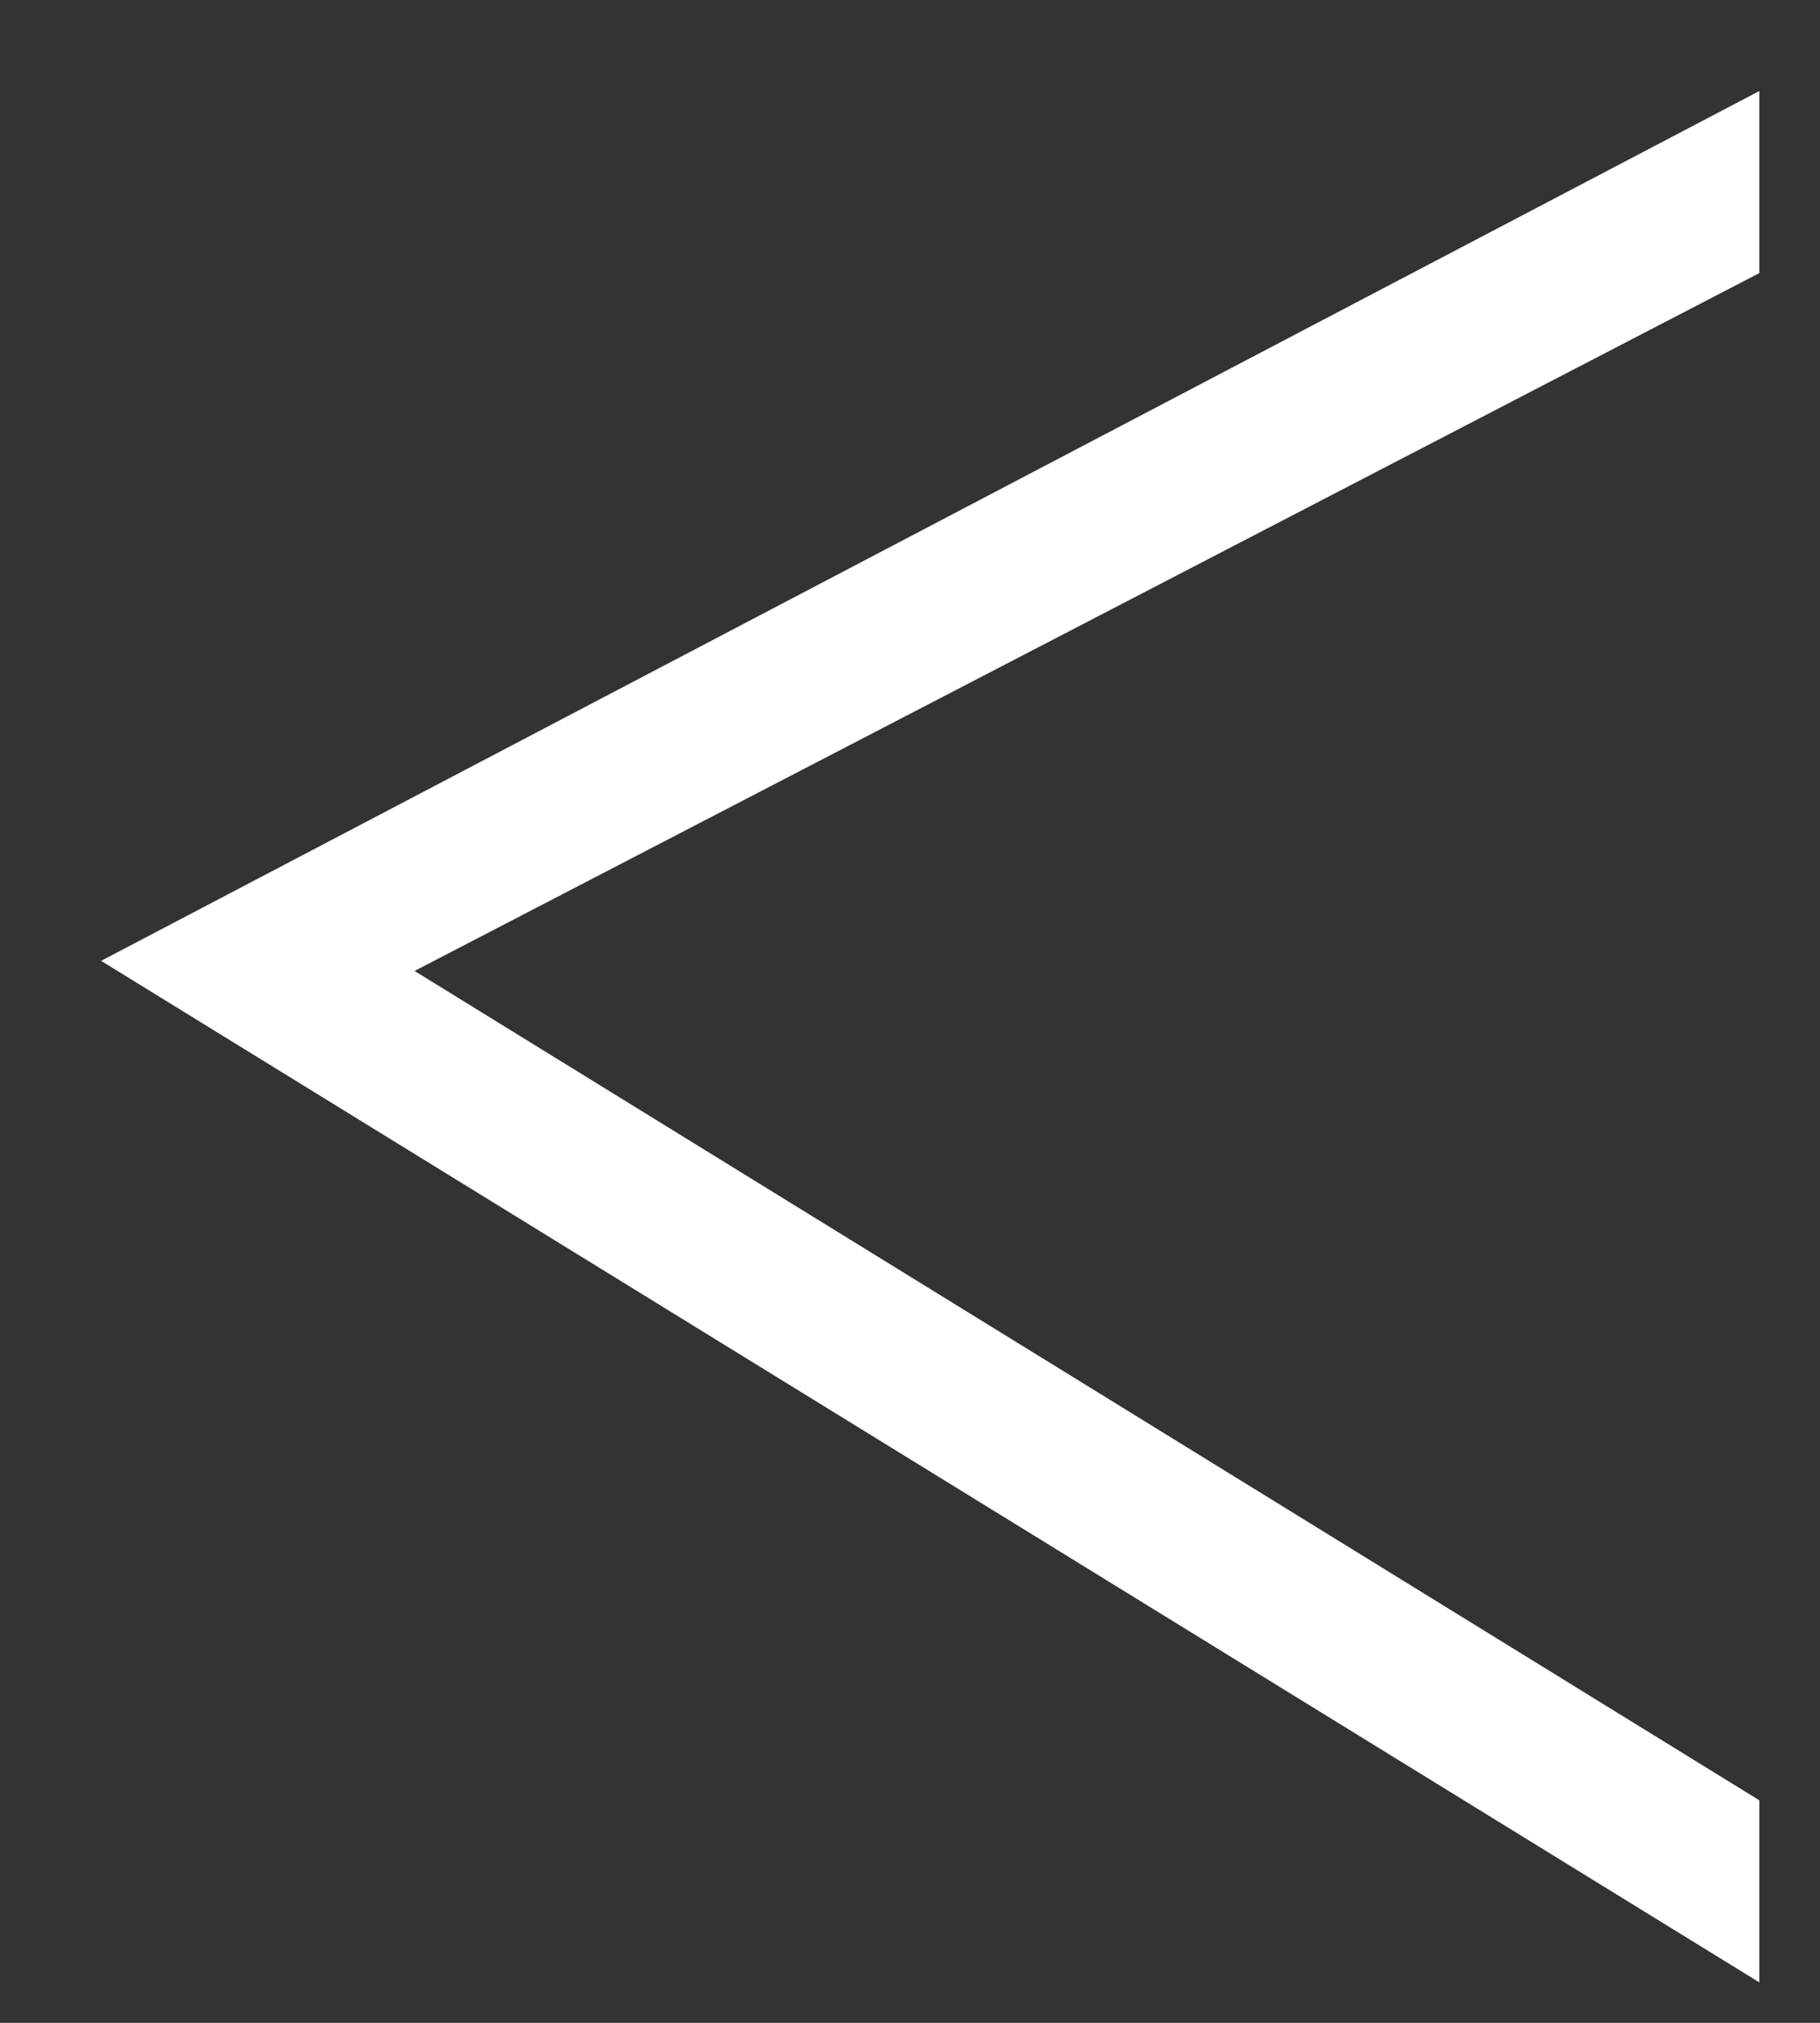<svg version="1.2" xmlns="http://www.w3.org/2000/svg" viewBox="0 0 18 20" width="18" height="20">
    <rect x="0" y="0" width="18" height="20" fill="#333333" stroke="none"/>
    <defs>
        <clipPath clipPathUnits="userSpaceOnUse" id="cp1">
            <path d="m-59-54h1920v1080h-1920z" />
        </clipPath>
    </defs>
    <style>.a{fill:#fff}</style>
    <g clip-path="url(#cp1)">
        <path class="a" d="m1 9.5l16.4-8.6v1.8l-13.3 6.9 13.3 8.2v1.8z" />
    </g>
</svg>